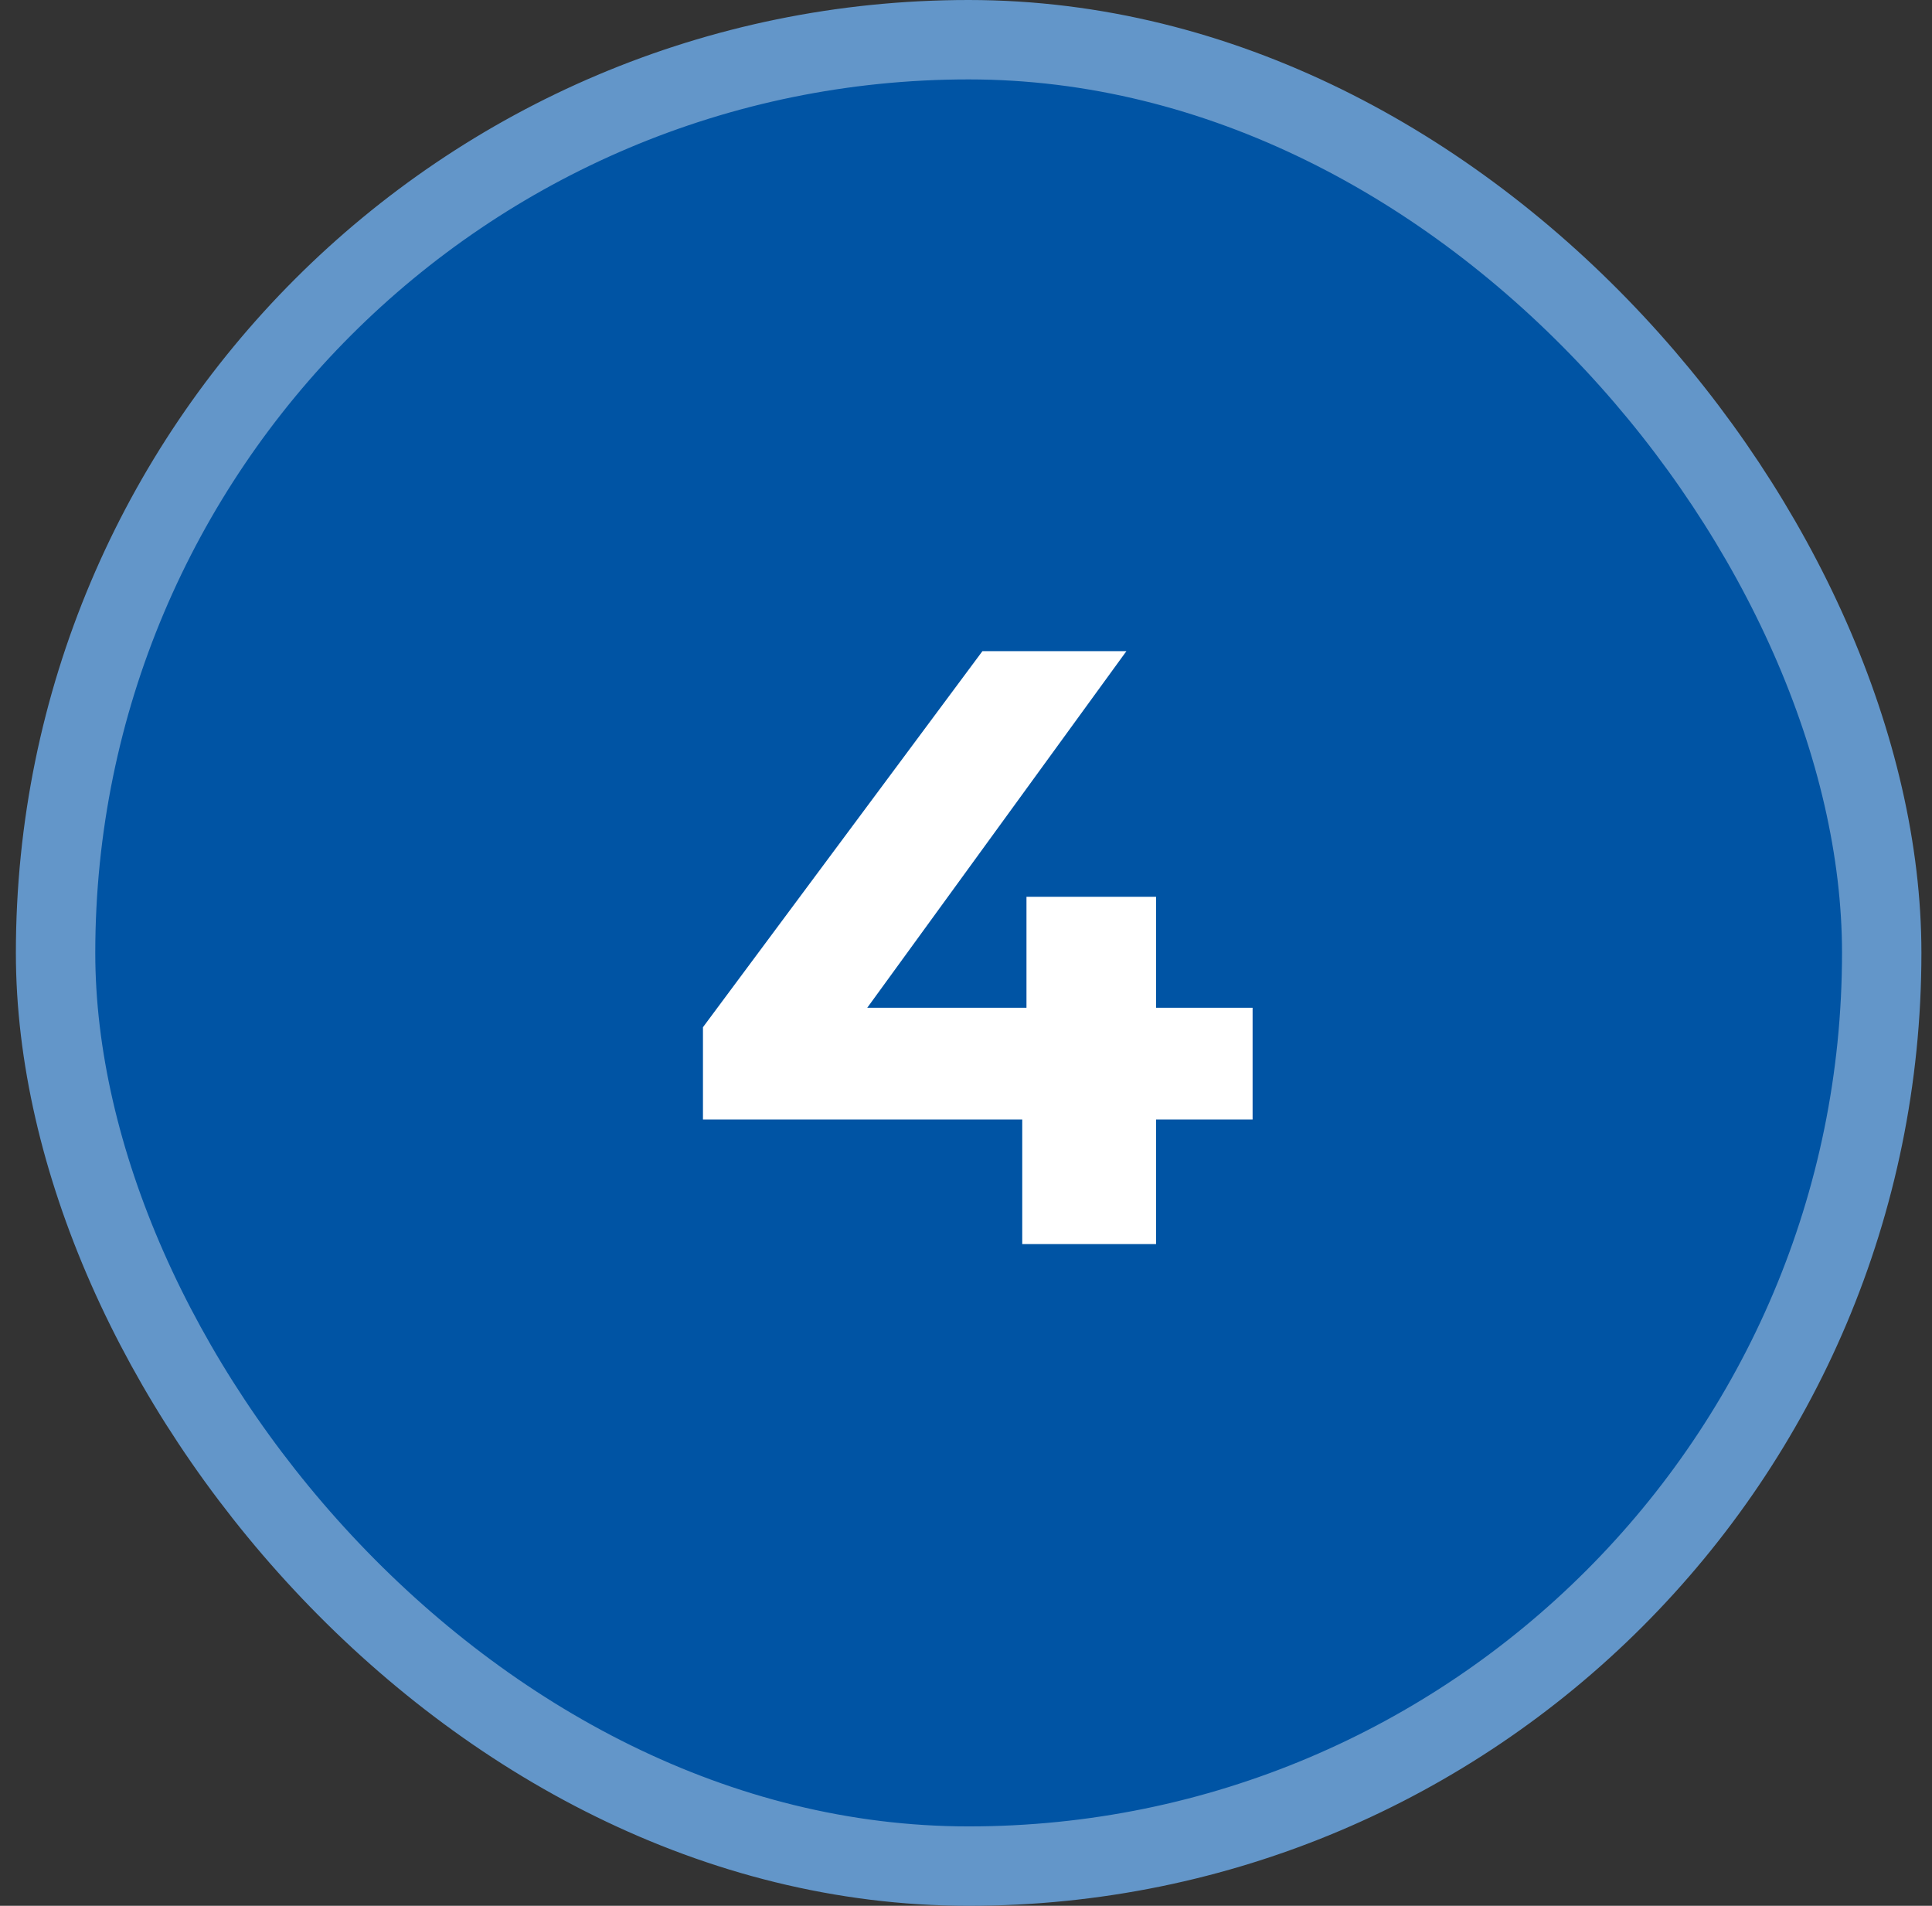 <svg width="73" height="72" viewBox="0 0 73 72" fill="none" xmlns="http://www.w3.org/2000/svg">
<rect x="0" y="0" width="73" height="72" fill="#333333" stroke="none"/>
<rect x="2.1" y="1.5" width="69" height="69" rx="34.5" fill="#0054A4"/>
<rect x="2.1" y="1.5" width="69" height="69" rx="34.5" stroke="#6396C9" stroke-width="3"/>
<path d="M47.329 38.072V42.296H43.681V47H38.625V42.296H26.561V38.808L37.121 24.6H42.561L32.769 38.072H38.785V33.88H43.681V38.072H47.329Z" fill="white"/>
</svg>
